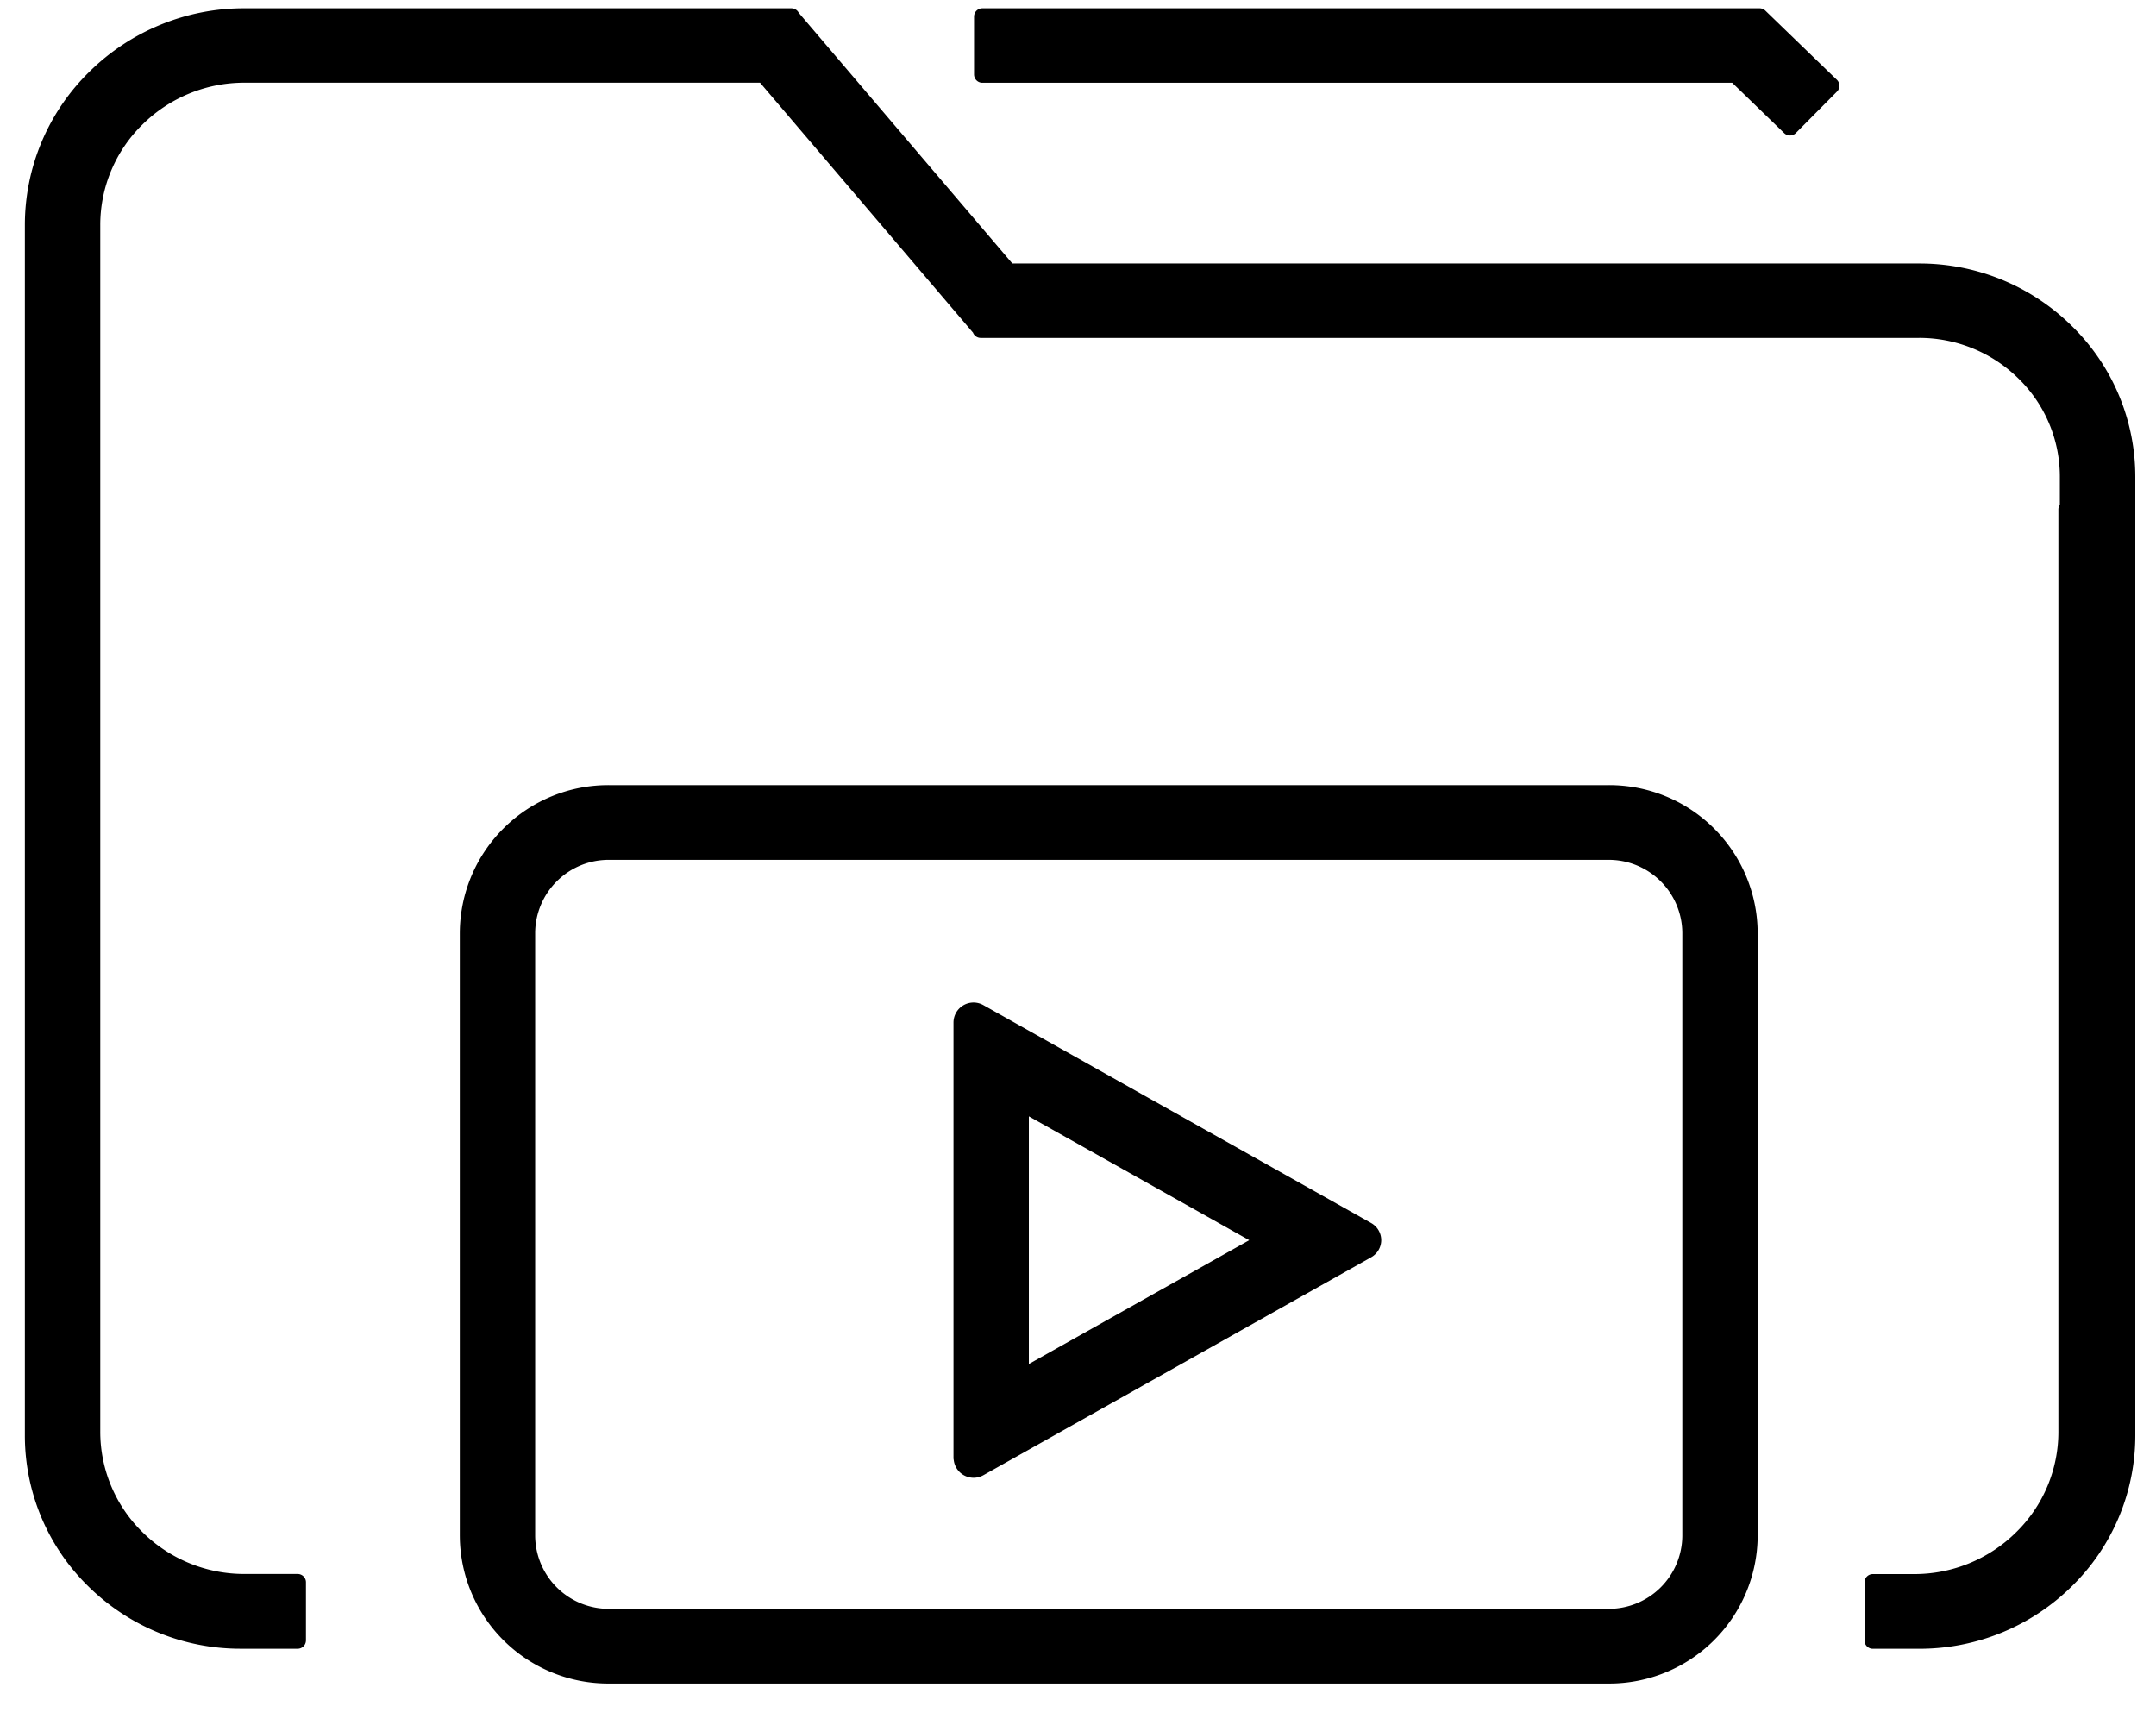 <svg xmlns="http://www.w3.org/2000/svg" xmlns:xlink="http://www.w3.org/1999/xlink" width="65" height="52" viewBox="0 0 65 52">
  <rect x="0" y="0" width="65" height="52" fill="#808080" stroke="none"/>
  <defs>
    <clipPath id="clip-icon-tips">
      <rect width="65" height="52"/>
    </clipPath>
  </defs>
  <g id="icon-tips" clip-path="url(#clip-icon-tips)">
    <rect width="65" height="52" fill="#fff"/>
    <path id="Union_2" data-name="Union 2" d="M876.365-112a4.225,4.225,0,0,1-4.253-4.2v-18.182a4.225,4.225,0,0,1,4.253-4.2h30.123a4.224,4.224,0,0,1,4.253,4.2V-116.2a4.224,4.224,0,0,1-4.253,4.2Zm-2.481-22.378V-116.2a2.467,2.467,0,0,0,2.481,2.448h30.123a2.467,2.467,0,0,0,2.481-2.448v-18.182a2.467,2.467,0,0,0-2.481-2.448H876.365A2.467,2.467,0,0,0,873.884-134.378Zm-6.911,21.329h-1.7a6.282,6.282,0,0,1-4.439-1.813A6.106,6.106,0,0,1,859-119.238v-28.881c0-.02,0-.041,0-.062v-7.526a6.211,6.211,0,0,1,1.868-4.45A6.381,6.381,0,0,1,865.379-162h16.479v.01l6.547,7.683h27.443a6.283,6.283,0,0,1,4.44,1.813,6.106,6.106,0,0,1,1.838,4.376v28.881a6.106,6.106,0,0,1-1.838,4.376,6.283,6.283,0,0,1-4.44,1.813h-1.386V-114.8H915.7a4.606,4.606,0,0,0,3.257-1.331,4.483,4.483,0,0,0,1.35-3.214v-27.8h.044v-.979a4.377,4.377,0,0,0-1.319-3.14,4.509,4.509,0,0,0-3.187-1.3H887.59l-.005,0,0,0h-.018v-.021l-6.537-7.672H865.379a4.608,4.608,0,0,0-3.257,1.331,4.484,4.484,0,0,0-1.349,3.214v36.364a4.483,4.483,0,0,0,1.349,3.214,4.607,4.607,0,0,0,3.257,1.331h1.595v1.748h0Zm20.023-5.5v-13.133a.354.354,0,0,1,.53-.3l11.687,6.566a.345.345,0,0,1,.179.3.345.345,0,0,1-.179.3l-11.687,6.567a.355.355,0,0,1-.175.046A.353.353,0,0,1,887-118.545Zm1.772-2.406,7.405-4.16-7.405-4.16Zm21.556-39.3H887.616V-162h23.432l2.157,2.085-1.24,1.249Z" transform="translate(-858 162.5)" stroke="#000" stroke-linejoin="round" stroke-width="0.5"/>
  </g>
</svg>
